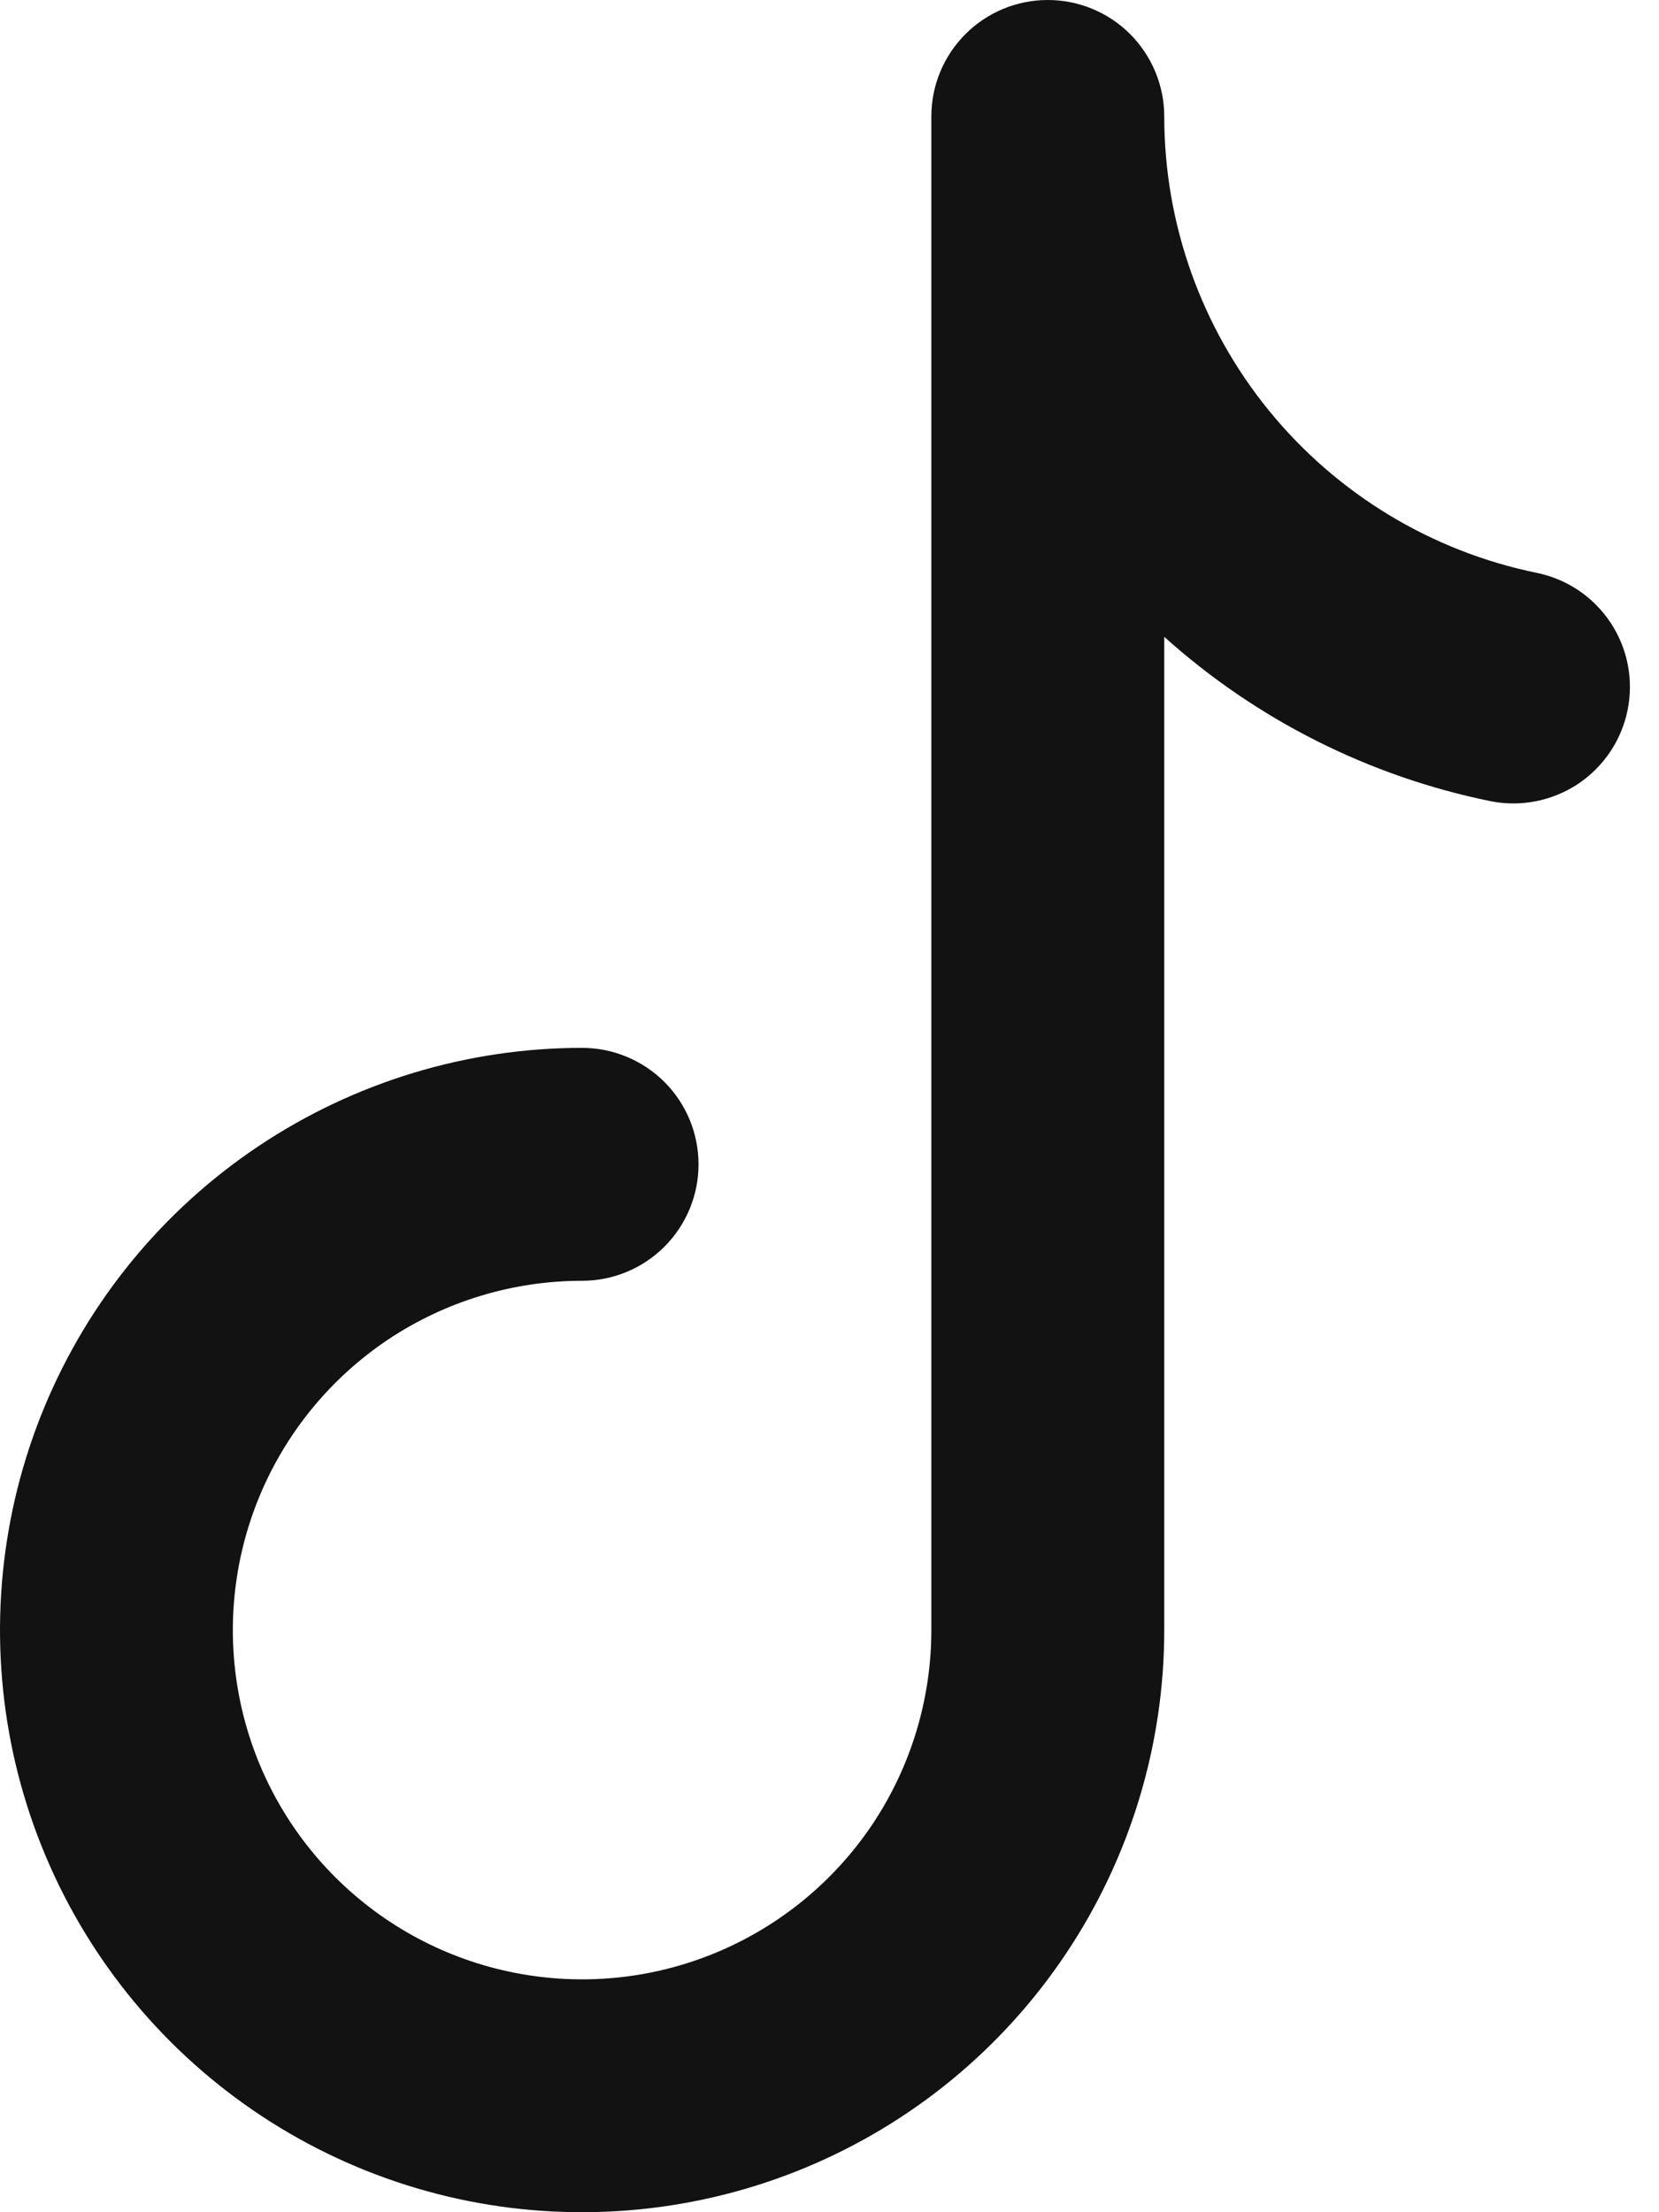 <svg width="18" height="24" viewBox="0 0 18 24" fill="none" xmlns="http://www.w3.org/2000/svg">
<path fill-rule="evenodd" clip-rule="evenodd" d="M11.368 0C11.703 0 12.025 0.133 12.262 0.37C12.498 0.607 12.632 0.928 12.632 1.263C12.632 2.428 13.035 3.556 13.771 4.458C14.508 5.361 15.533 5.981 16.674 6.215C17.002 6.282 17.29 6.476 17.475 6.756C17.66 7.035 17.726 7.377 17.659 7.705C17.592 8.034 17.397 8.322 17.118 8.507C16.838 8.691 16.497 8.758 16.168 8.691C14.852 8.422 13.631 7.807 12.632 6.909V17.684C12.632 18.933 12.261 20.154 11.567 21.193C10.873 22.232 9.887 23.041 8.733 23.519C7.579 23.997 6.309 24.122 5.084 23.879C3.858 23.635 2.733 23.033 1.85 22.15C0.967 21.267 0.365 20.142 0.121 18.916C-0.122 17.691 0.003 16.421 0.481 15.267C0.959 14.113 1.768 13.127 2.807 12.433C3.846 11.739 5.067 11.368 6.316 11.368C6.651 11.368 6.972 11.502 7.209 11.738C7.446 11.975 7.579 12.297 7.579 12.632C7.579 12.967 7.446 13.288 7.209 13.525C6.972 13.762 6.651 13.895 6.316 13.895C5.566 13.895 4.834 14.117 4.21 14.533C3.587 14.95 3.102 15.542 2.815 16.234C2.528 16.927 2.453 17.688 2.599 18.424C2.745 19.159 3.106 19.834 3.636 20.364C4.166 20.894 4.841 21.255 5.577 21.401C6.312 21.547 7.074 21.472 7.766 21.185C8.458 20.898 9.05 20.413 9.467 19.79C9.883 19.166 10.105 18.434 10.105 17.684V1.263C10.105 0.928 10.238 0.607 10.475 0.37C10.712 0.133 11.033 0 11.368 0Z" fill="#121212"/>
</svg>
